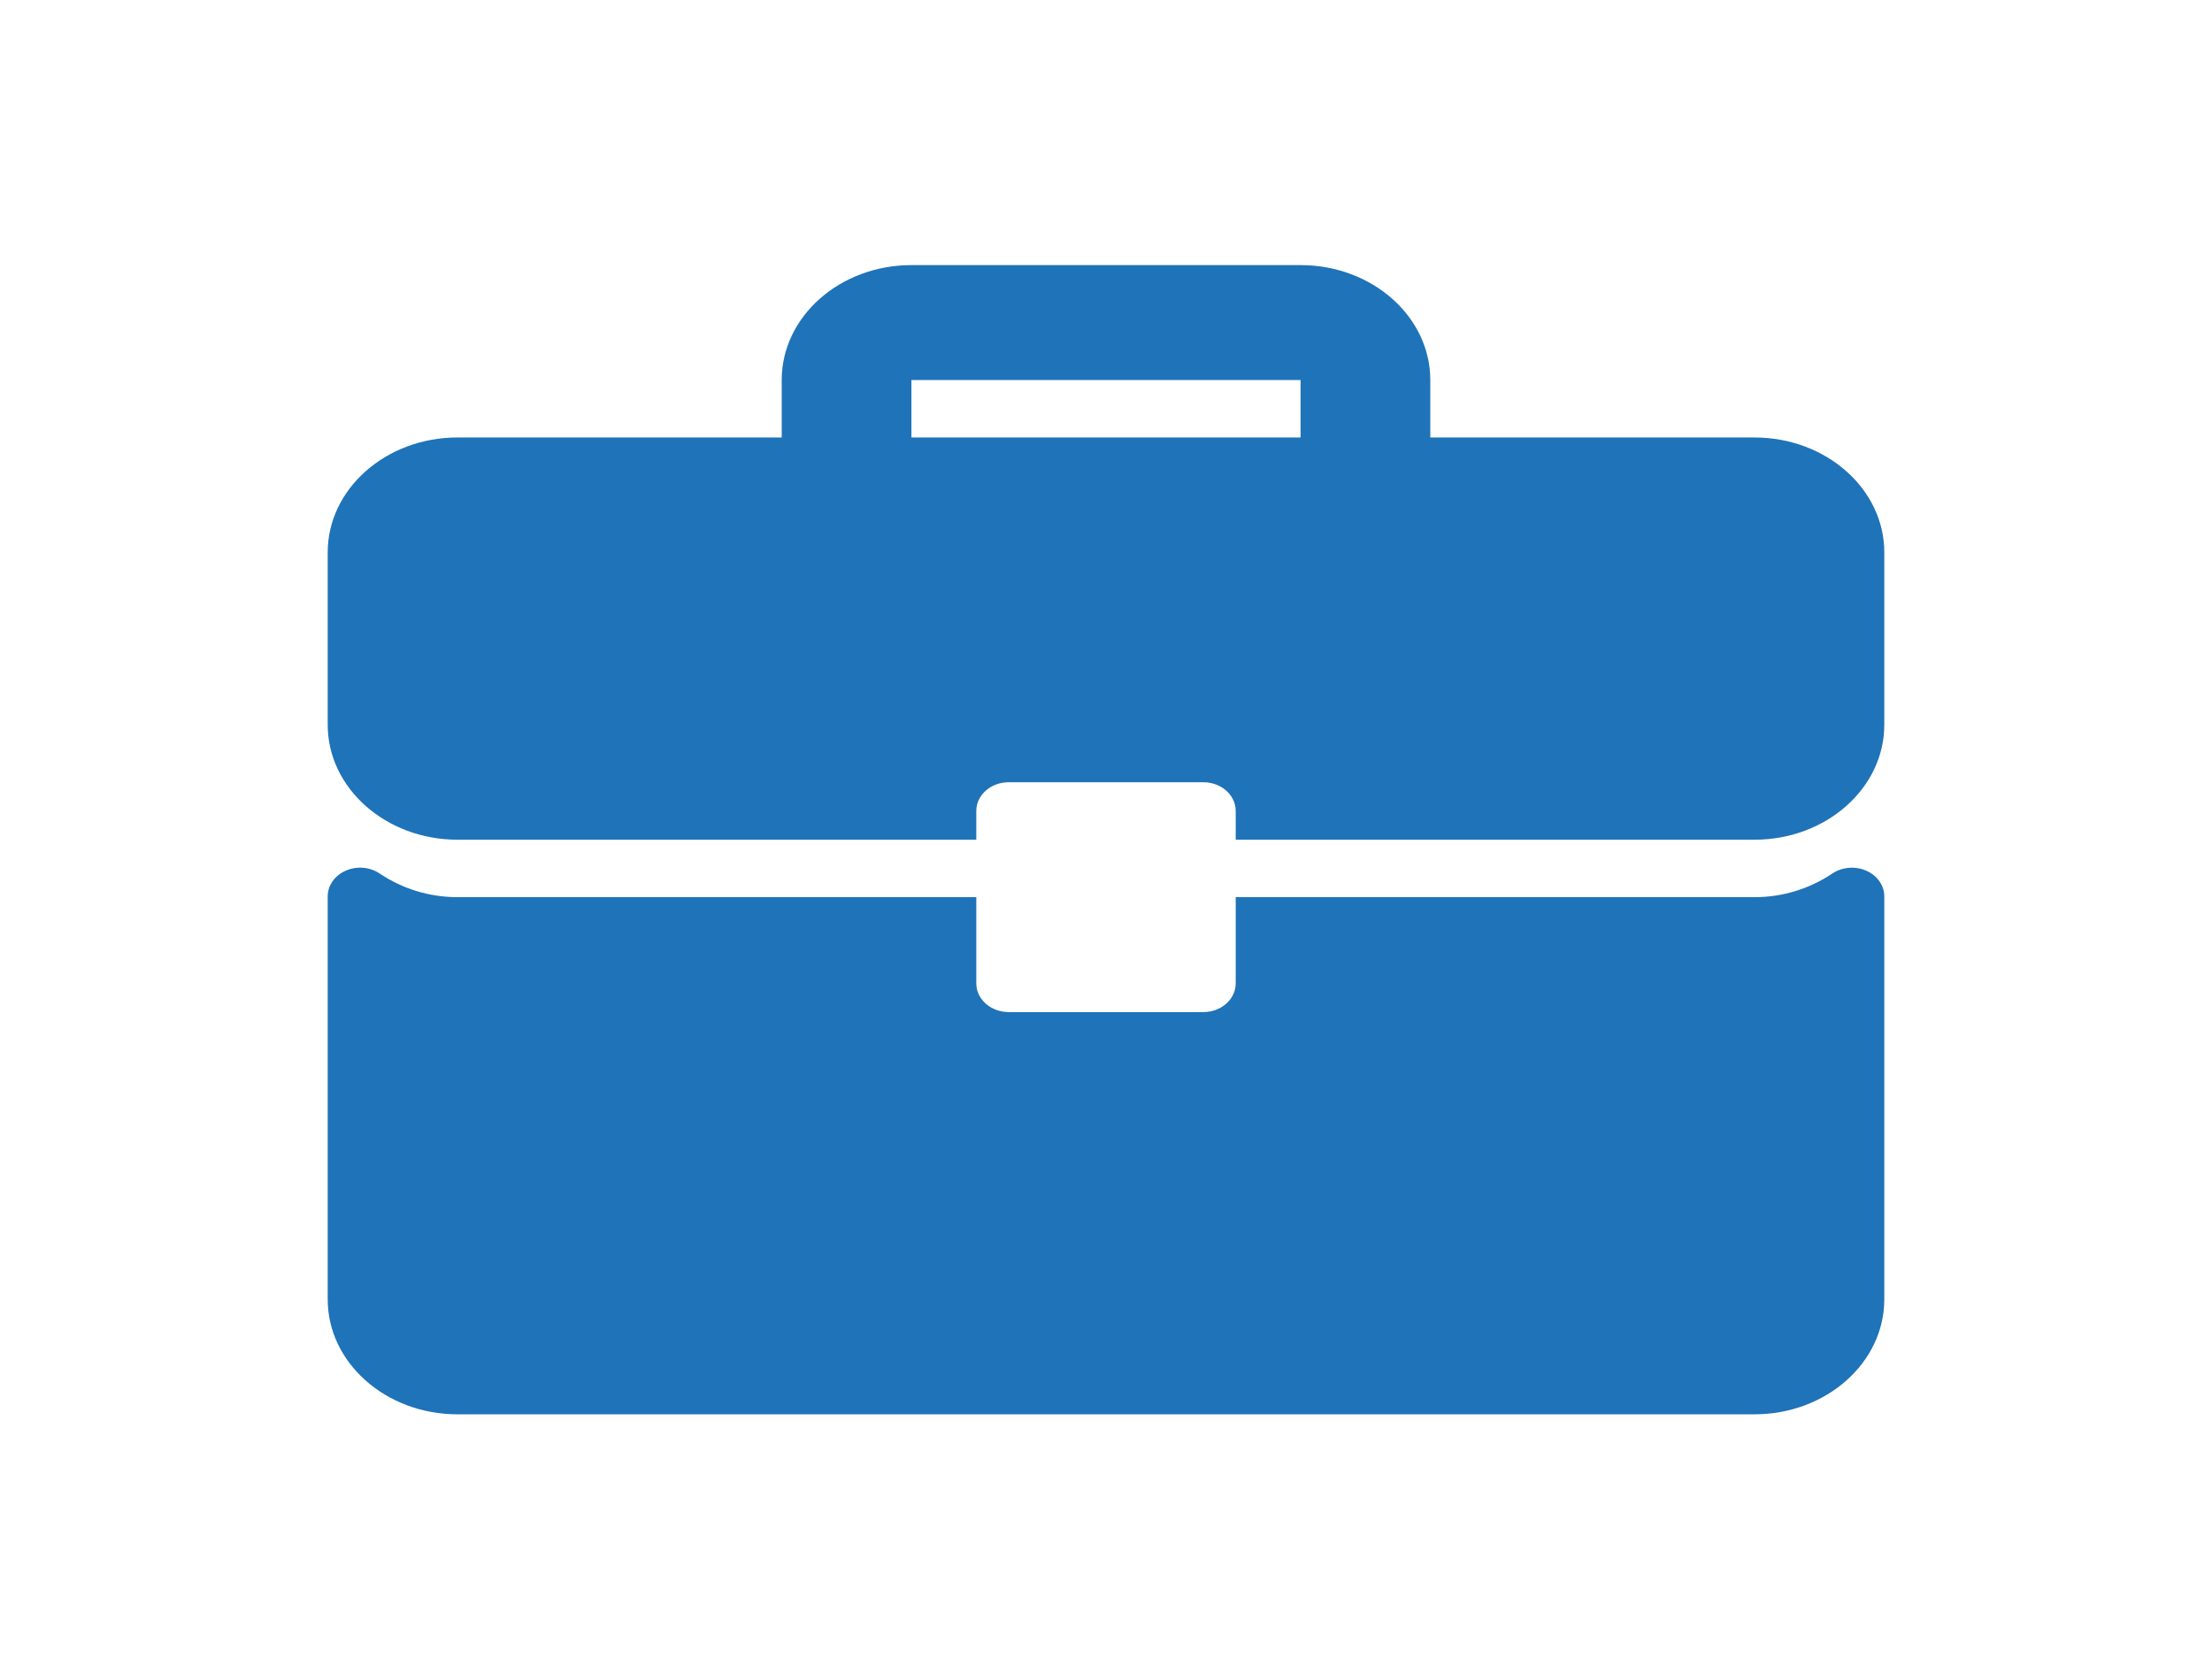 <svg width="162" height="122" viewBox="0 0 162 122" fill="none" xmlns="http://www.w3.org/2000/svg">
<g clip-path="url(#clip0_35_3)">
<path d="M128.5 32.042H104.75V27.833C104.75 23.191 100.49 19.416 95.25 19.416H66.75C61.511 19.416 57.25 23.191 57.25 27.833V32.041H33.5C28.261 32.042 24 35.816 24 40.458V53.083C24 57.725 28.261 61.5 33.5 61.5H71.5V59.396C71.5 58.233 72.562 57.291 73.875 57.291H88.125C89.438 57.291 90.5 58.233 90.5 59.396V61.5H128.5C133.739 61.5 138 57.725 138 53.083V40.458C138 35.816 133.739 32.042 128.5 32.042ZM95.25 32.042H66.75V27.833H95.25V32.042Z" fill="#1F73B8"/>
<path d="M136.683 63.771C135.873 63.415 134.906 63.497 134.191 63.978C132.503 65.11 130.536 65.708 128.5 65.708H90.5V72.021C90.5 73.184 89.438 74.125 88.125 74.125H73.875C72.562 74.125 71.5 73.184 71.5 72.021V65.708H33.5C31.464 65.708 29.497 65.11 27.808 63.978C27.092 63.493 26.127 63.411 25.317 63.771C24.51 64.126 24 64.856 24 65.655V95.167C24 99.809 28.261 103.584 33.5 103.584H128.5C133.739 103.584 138 99.809 138 95.167V65.655C138 64.856 137.49 64.126 136.683 63.771Z" fill="#1F73B8"/>
</g>
<defs>
<clipPath id="clip0_35_3">
<rect width="114" height="101" fill="white" transform="translate(24 12)"/>
</clipPath>
</defs>
</svg>
